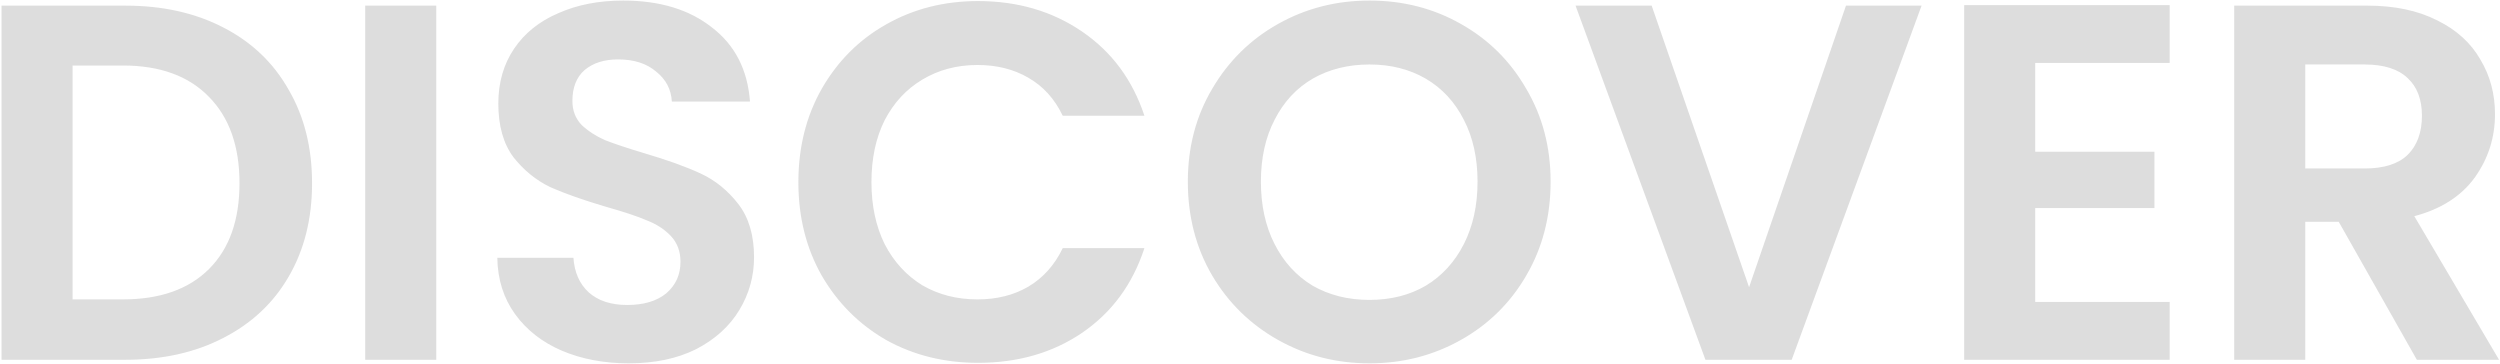 <?xml version="1.0" encoding="UTF-8"?>
<svg xmlns="http://www.w3.org/2000/svg" width="1084" height="158" viewBox="0 0 1084 158" fill="none">
  <path d="M54.348 2.44C70.482 2.44 84.635 5.593 96.808 11.9C109.128 18.207 118.588 27.227 125.188 38.96C131.935 50.547 135.308 64.04 135.308 79.44C135.308 94.84 131.935 108.333 125.188 119.92C118.588 131.36 109.128 140.233 96.808 146.54C84.635 152.847 70.482 156 54.348 156H0.668V2.44H54.348ZM53.248 129.82C69.382 129.82 81.848 125.42 90.648 116.62C99.448 107.82 103.848 95.427 103.848 79.44C103.848 63.453 99.448 50.987 90.648 42.04C81.848 32.947 69.382 28.4 53.248 28.4H31.468V129.82H53.248ZM189.164 2.44V156H158.364V2.44H189.164ZM272.614 157.54C261.907 157.54 252.227 155.707 243.574 152.04C235.067 148.373 228.321 143.093 223.334 136.2C218.347 129.307 215.781 121.167 215.634 111.78H248.634C249.074 118.087 251.274 123.073 255.234 126.74C259.341 130.407 264.914 132.24 271.954 132.24C279.141 132.24 284.787 130.553 288.894 127.18C293.001 123.66 295.054 119.113 295.054 113.54C295.054 108.993 293.661 105.253 290.874 102.32C288.087 99.387 284.567 97.113 280.314 95.5C276.207 93.74 270.487 91.833 263.154 89.78C253.181 86.847 245.041 83.987 238.734 81.2C232.574 78.267 227.221 73.94 222.674 68.22C218.274 62.353 216.074 54.58 216.074 44.9C216.074 35.807 218.347 27.887 222.894 21.14C227.441 14.393 233.821 9.26 242.034 5.74C250.247 2.073 259.634 0.24 270.194 0.24C286.034 0.24 298.867 4.127 308.694 11.9C318.667 19.527 324.167 30.233 325.194 44.02H291.314C291.021 38.74 288.747 34.413 284.494 31.04C280.387 27.52 274.887 25.76 267.994 25.76C261.981 25.76 257.141 27.3 253.474 30.38C249.954 33.46 248.194 37.933 248.194 43.8C248.194 47.907 249.514 51.353 252.154 54.14C254.941 56.78 258.314 58.98 262.274 60.74C266.381 62.353 272.101 64.26 279.434 66.46C289.407 69.393 297.547 72.327 303.854 75.26C310.161 78.193 315.587 82.593 320.134 88.46C324.681 94.327 326.954 102.027 326.954 111.56C326.954 119.773 324.827 127.4 320.574 134.44C316.321 141.48 310.087 147.127 301.874 151.38C293.661 155.487 283.907 157.54 272.614 157.54ZM346.177 79C346.177 63.893 349.55 50.4 356.297 38.52C363.19 26.493 372.503 17.18 384.237 10.58C396.117 3.833 409.39 0.46 424.057 0.46C441.217 0.46 456.25 4.86 469.157 13.66C482.063 22.46 491.083 34.633 496.217 50.18H460.797C457.277 42.847 452.29 37.347 445.837 33.68C439.53 30.013 432.197 28.18 423.837 28.18C414.89 28.18 406.897 30.307 399.857 34.56C392.963 38.667 387.537 44.533 383.577 52.16C379.763 59.787 377.857 68.733 377.857 79C377.857 89.12 379.763 98.067 383.577 105.84C387.537 113.467 392.963 119.407 399.857 123.66C406.897 127.767 414.89 129.82 423.837 129.82C432.197 129.82 439.53 127.987 445.837 124.32C452.29 120.507 457.277 114.933 460.797 107.6H496.217C491.083 123.293 482.063 135.54 469.157 144.34C456.397 152.993 441.363 157.32 424.057 157.32C409.39 157.32 396.117 154.02 384.237 147.42C372.503 140.673 363.19 131.36 356.297 119.48C349.55 107.6 346.177 94.107 346.177 79ZM593.804 157.54C579.43 157.54 566.23 154.167 554.204 147.42C542.177 140.673 532.644 131.36 525.604 119.48C518.564 107.453 515.044 93.887 515.044 78.78C515.044 63.82 518.564 50.4 525.604 38.52C532.644 26.493 542.177 17.107 554.204 10.36C566.23 3.613 579.43 0.24 593.804 0.24C608.324 0.24 621.524 3.613 633.404 10.36C645.43 17.107 654.89 26.493 661.784 38.52C668.824 50.4 672.344 63.82 672.344 78.78C672.344 93.887 668.824 107.453 661.784 119.48C654.89 131.36 645.43 140.673 633.404 147.42C621.377 154.167 608.177 157.54 593.804 157.54ZM593.804 130.04C603.044 130.04 611.184 127.987 618.224 123.88C625.264 119.627 630.764 113.613 634.724 105.84C638.684 98.067 640.664 89.047 640.664 78.78C640.664 68.513 638.684 59.567 634.724 51.94C630.764 44.167 625.264 38.227 618.224 34.12C611.184 30.013 603.044 27.96 593.804 27.96C584.564 27.96 576.35 30.013 569.164 34.12C562.124 38.227 556.624 44.167 552.664 51.94C548.704 59.567 546.724 68.513 546.724 78.78C546.724 89.047 548.704 98.067 552.664 105.84C556.624 113.613 562.124 119.627 569.164 123.88C576.35 127.987 584.564 130.04 593.804 130.04ZM833.198 2.44L776.878 156H739.478L683.158 2.44H716.158L758.398 124.54L800.418 2.44H833.198ZM882.464 27.3V65.8H934.164V90.22H882.464V130.92H940.764V156H851.664V2.22H940.764V27.3H882.464ZM1047.95 156L1014.07 96.16H999.554V156H968.754V2.44H1026.39C1038.27 2.44 1048.39 4.567 1056.75 8.82C1065.11 12.927 1071.35 18.573 1075.45 25.76C1079.71 32.8 1081.83 40.72 1081.83 49.52C1081.83 59.64 1078.9 68.807 1073.03 77.02C1067.17 85.087 1058.44 90.66 1046.85 93.74L1083.59 156H1047.95ZM999.554 73.06H1025.29C1033.65 73.06 1039.89 71.08 1043.99 67.12C1048.1 63.013 1050.15 57.367 1050.15 50.18C1050.15 43.14 1048.1 37.713 1043.99 33.9C1039.89 29.94 1033.65 27.96 1025.29 27.96H999.554V73.06Z" fill="#C6C6C6" fill-opacity="0.6"></path>
</svg>
